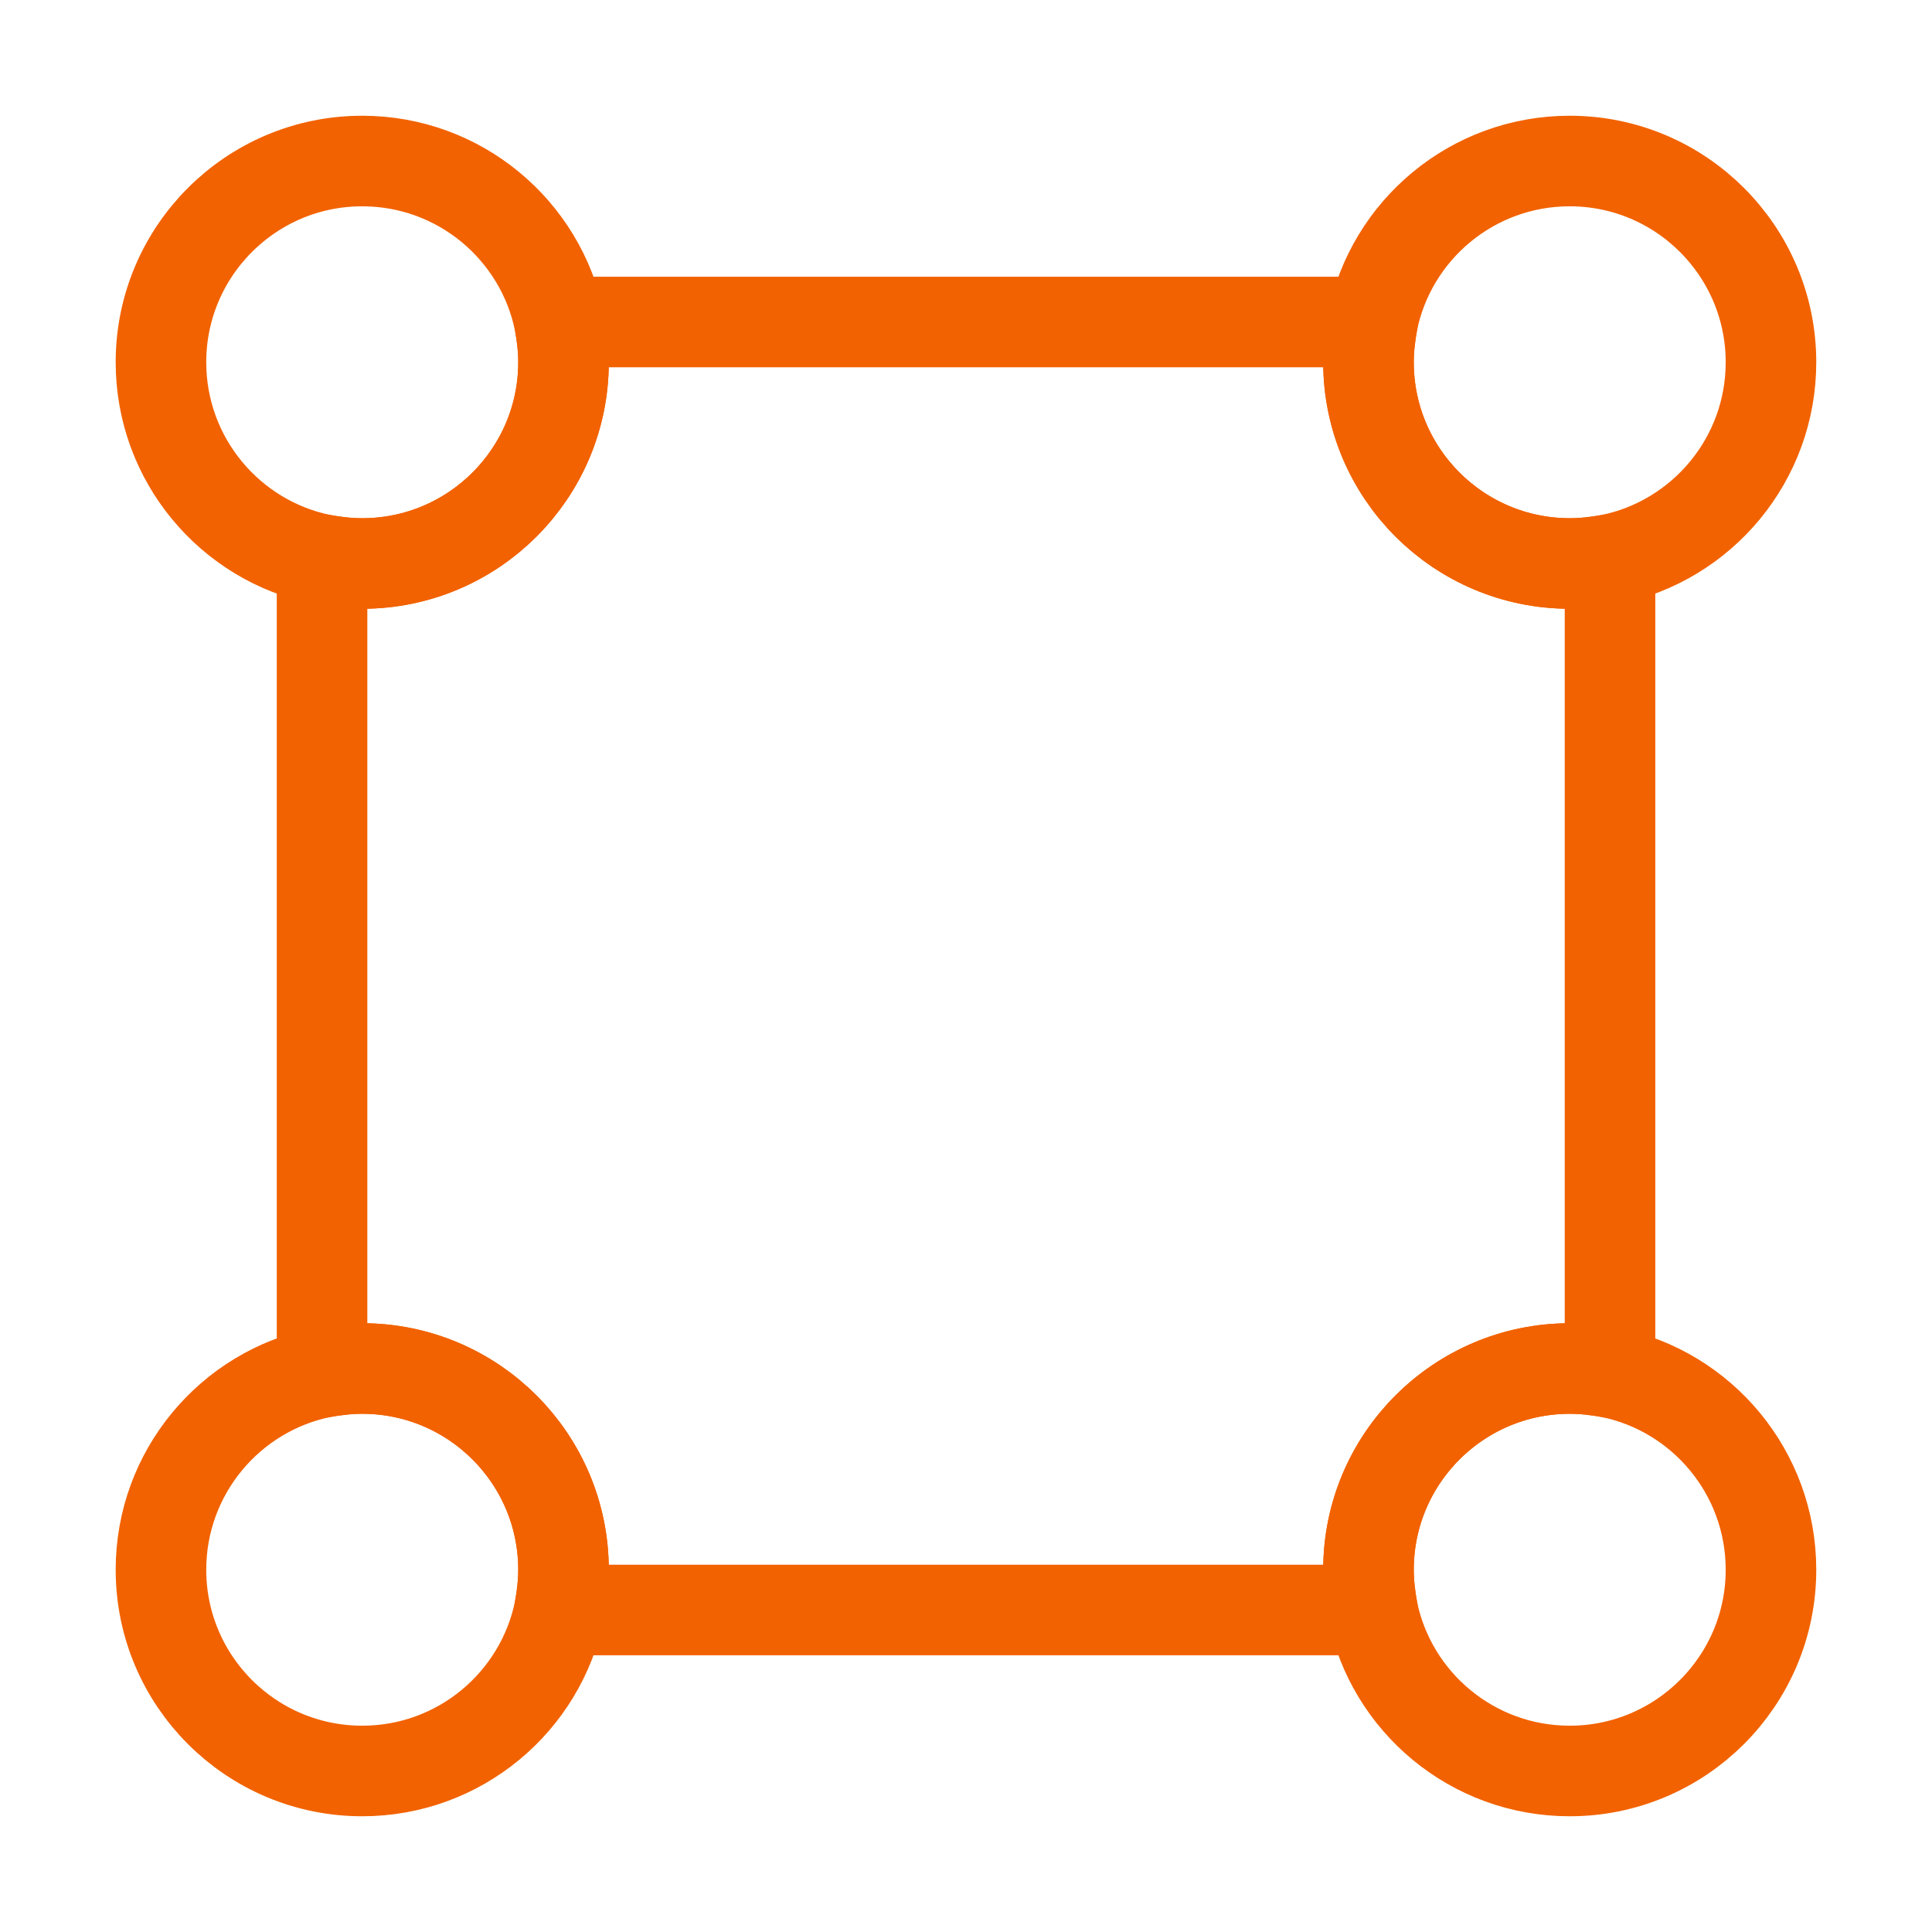 <svg width="32" height="32" viewBox="0 0 32 32" fill="none" xmlns="http://www.w3.org/2000/svg">
<path d="M26.667 9.267V22.733C26.454 22.693 26.227 22.667 26.001 22.667C24.161 22.667 22.667 24.16 22.667 26C22.667 26.227 22.694 26.453 22.734 26.667H9.267C9.307 26.453 9.334 26.227 9.334 26C9.334 24.16 7.841 22.667 6.001 22.667C5.774 22.667 5.547 22.693 5.334 22.733V9.267C5.547 9.307 5.774 9.333 6.001 9.333C7.841 9.333 9.334 7.84 9.334 6C9.334 5.773 9.307 5.547 9.267 5.333H22.734C22.694 5.547 22.667 5.773 22.667 6C22.667 7.84 24.161 9.333 26.001 9.333C26.227 9.333 26.454 9.307 26.667 9.267Z" stroke="#F26200" stroke-width="1.5" stroke-linecap="round" stroke-linejoin="round"/>
<path d="M9.333 6C9.333 7.84 7.839 9.333 5.999 9.333C5.773 9.333 5.546 9.307 5.333 9.267C3.813 8.96 2.666 7.613 2.666 6C2.666 4.16 4.159 2.667 5.999 2.667C7.613 2.667 8.959 3.813 9.266 5.333C9.306 5.547 9.333 5.773 9.333 6Z" stroke="#F26200" stroke-width="1.5" stroke-linecap="round" stroke-linejoin="round"/>
<path d="M29.333 6C29.333 7.613 28.186 8.96 26.666 9.267C26.453 9.307 26.226 9.333 25.999 9.333C24.159 9.333 22.666 7.84 22.666 6C22.666 5.773 22.693 5.547 22.733 5.333C23.039 3.813 24.386 2.667 25.999 2.667C27.839 2.667 29.333 4.16 29.333 6Z" stroke="#F26200" stroke-width="1.5" stroke-linecap="round" stroke-linejoin="round"/>
<path d="M9.333 26C9.333 26.227 9.306 26.453 9.266 26.667C8.959 28.187 7.613 29.333 5.999 29.333C4.159 29.333 2.666 27.84 2.666 26C2.666 24.387 3.813 23.04 5.333 22.733C5.546 22.693 5.773 22.667 5.999 22.667C7.839 22.667 9.333 24.16 9.333 26Z" stroke="#F26200" stroke-width="1.5" stroke-linecap="round" stroke-linejoin="round"/>
<path d="M29.333 26C29.333 27.84 27.839 29.333 25.999 29.333C24.386 29.333 23.039 28.187 22.733 26.667C22.693 26.453 22.666 26.227 22.666 26C22.666 24.16 24.159 22.667 25.999 22.667C26.226 22.667 26.453 22.693 26.666 22.733C28.186 23.04 29.333 24.387 29.333 26Z" stroke="#F26200" stroke-width="1.5" stroke-linecap="round" stroke-linejoin="round"/>
</svg>
